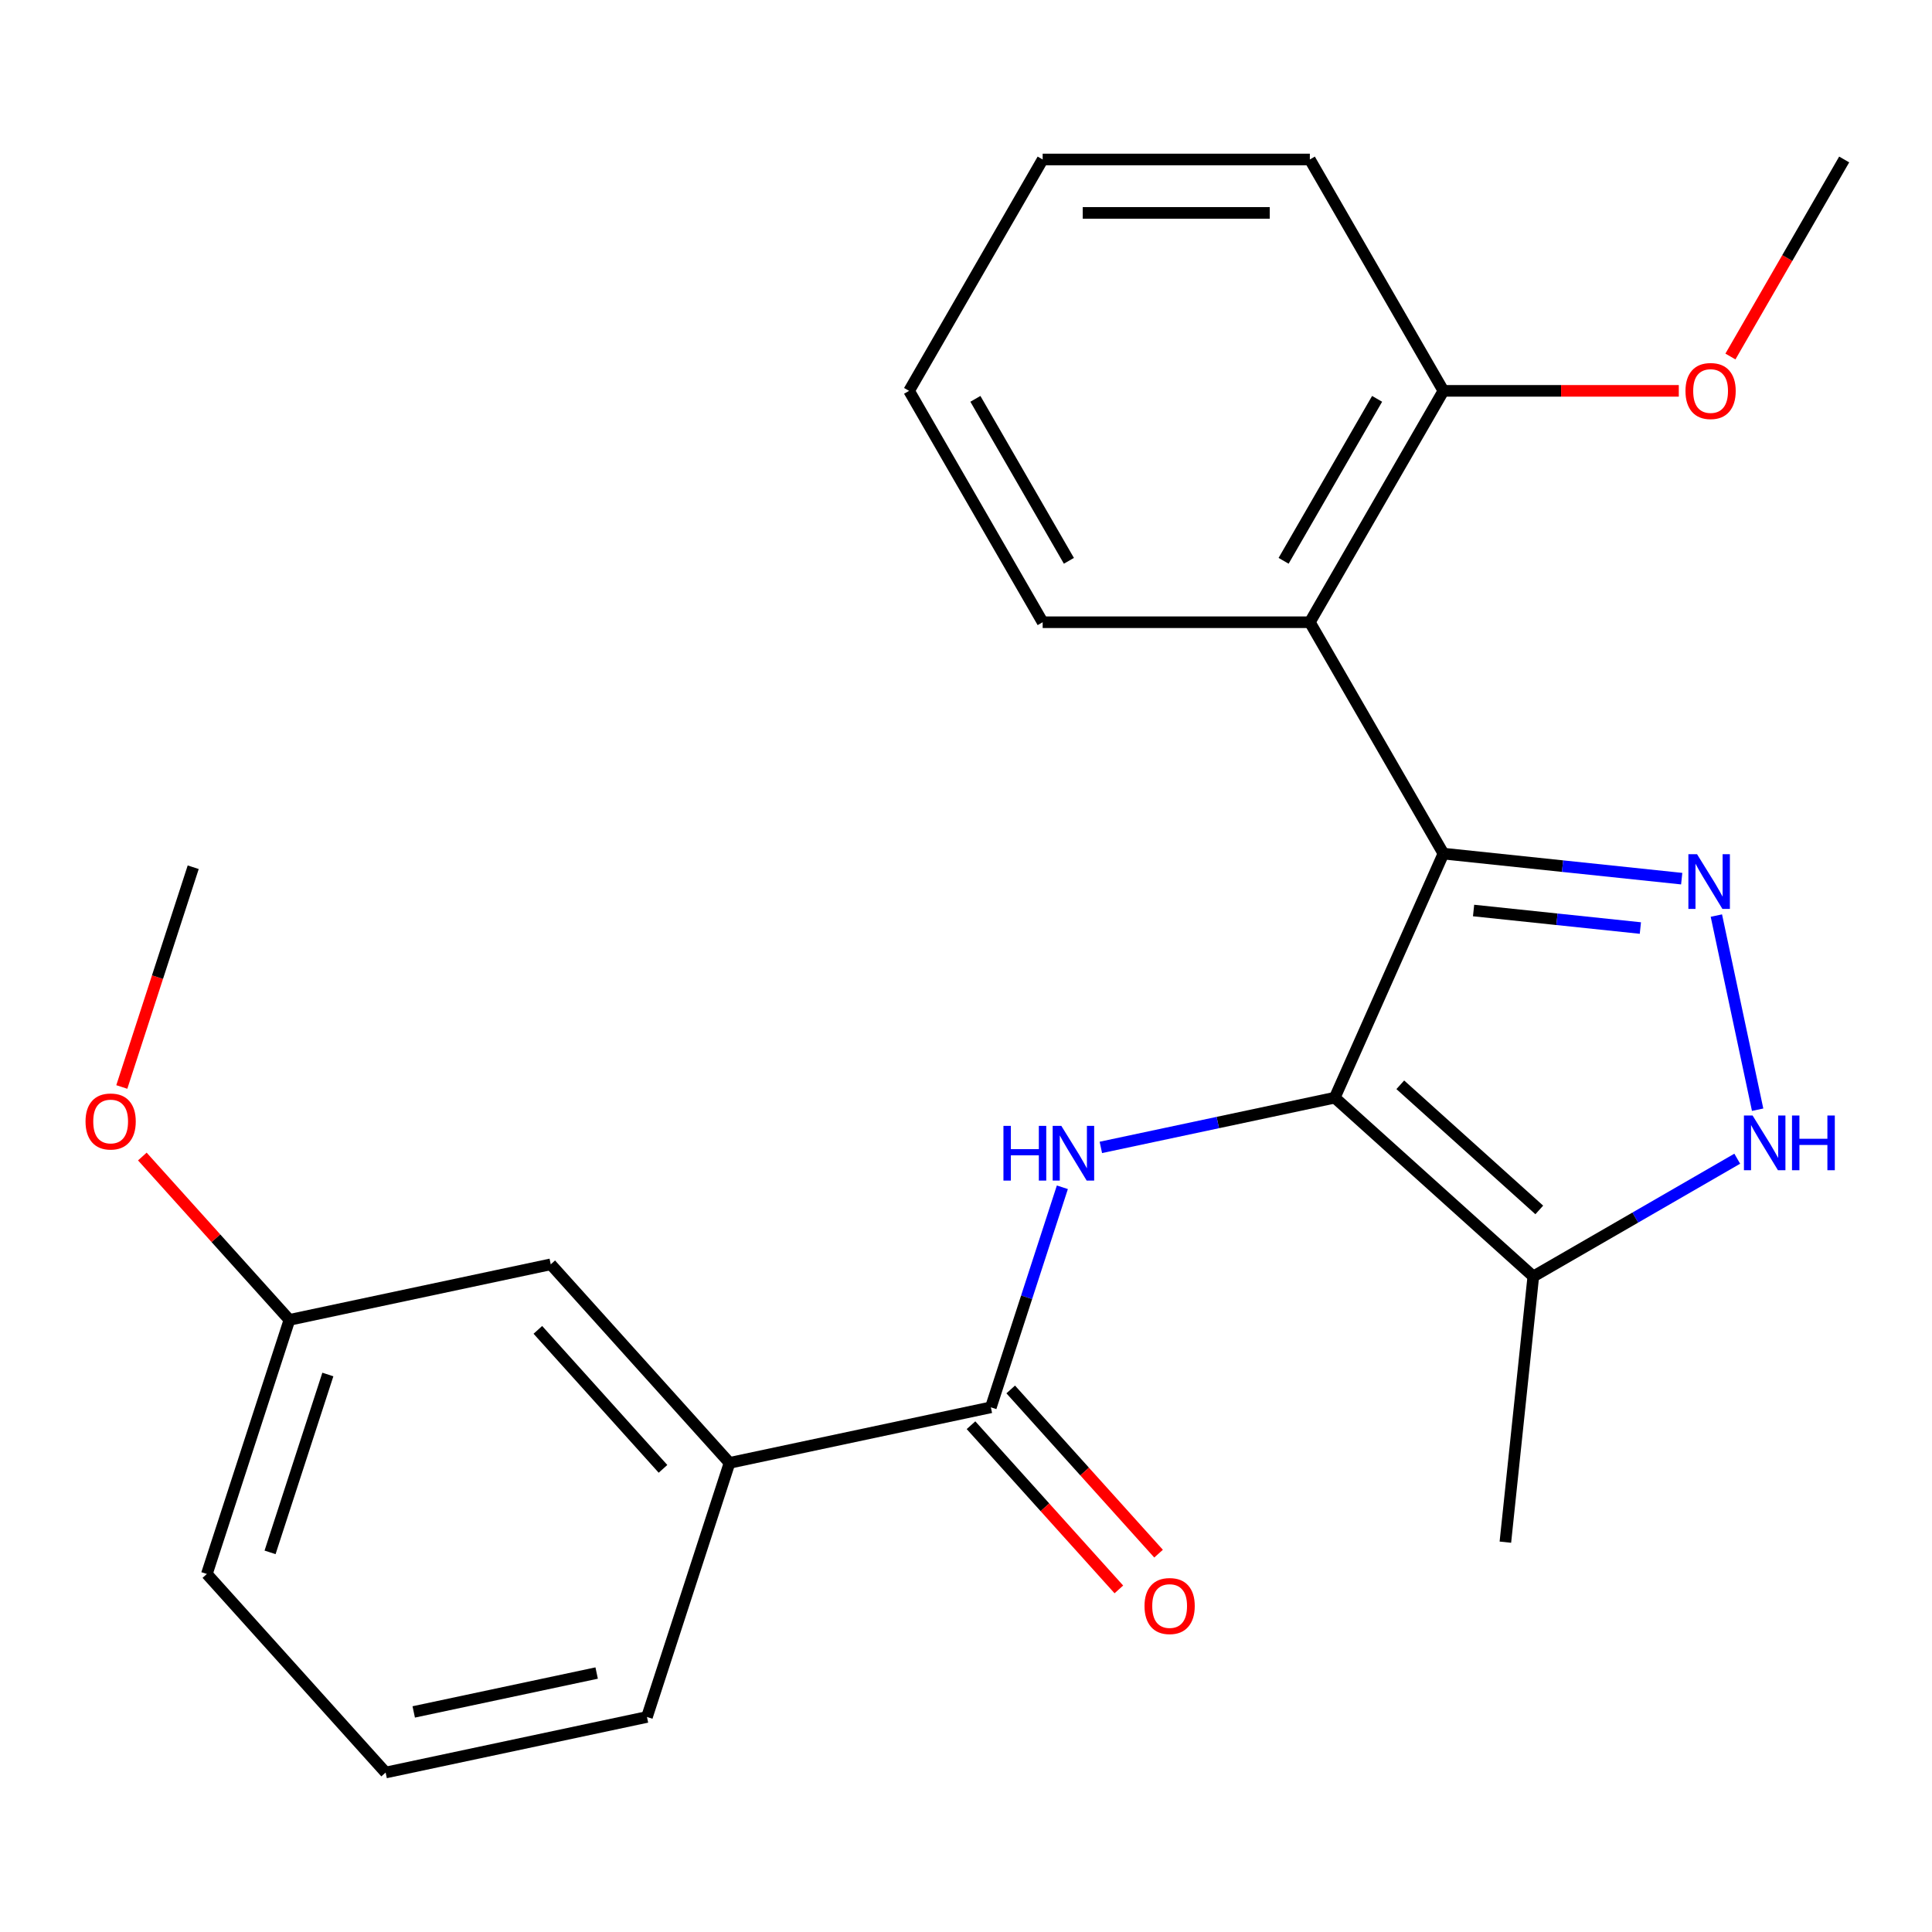 <?xml version='1.0' encoding='iso-8859-1'?>
<svg version='1.1' baseProfile='full'
              xmlns='http://www.w3.org/2000/svg'
                      xmlns:rdkit='http://www.rdkit.org/xml'
                      xmlns:xlink='http://www.w3.org/1999/xlink'
                  xml:space='preserve'
width='1000px' height='1000px' viewBox='0 0 1000 1000'>
<!-- END OF HEADER -->
<rect style='opacity:1.0;fill:#FFFFFF;stroke:none' width='1000' height='1000' x='0' y='0'> </rect>
<path class='bond-0' d='M 690.867,568.16 L 747.114,441.828' style='fill:none;fill-rule:evenodd;stroke:#000000;stroke-width:6px;stroke-linecap:butt;stroke-linejoin:miter;stroke-opacity:1' />
<path class='bond-2' d='M 690.867,568.16 L 630.333,581.027' style='fill:none;fill-rule:evenodd;stroke:#000000;stroke-width:6px;stroke-linecap:butt;stroke-linejoin:miter;stroke-opacity:1' />
<path class='bond-2' d='M 630.333,581.027 L 569.798,593.894' style='fill:none;fill-rule:evenodd;stroke:#0000FF;stroke-width:6px;stroke-linecap:butt;stroke-linejoin:miter;stroke-opacity:1' />
<path class='bond-4' d='M 690.867,568.16 L 793.635,660.693' style='fill:none;fill-rule:evenodd;stroke:#000000;stroke-width:6px;stroke-linecap:butt;stroke-linejoin:miter;stroke-opacity:1' />
<path class='bond-4' d='M 724.789,561.487 L 796.726,626.259' style='fill:none;fill-rule:evenodd;stroke:#000000;stroke-width:6px;stroke-linecap:butt;stroke-linejoin:miter;stroke-opacity:1' />
<path class='bond-1' d='M 747.114,441.828 L 808.78,448.309' style='fill:none;fill-rule:evenodd;stroke:#000000;stroke-width:6px;stroke-linecap:butt;stroke-linejoin:miter;stroke-opacity:1' />
<path class='bond-1' d='M 808.78,448.309 L 870.447,454.791' style='fill:none;fill-rule:evenodd;stroke:#0000FF;stroke-width:6px;stroke-linecap:butt;stroke-linejoin:miter;stroke-opacity:1' />
<path class='bond-1' d='M 762.723,471.279 L 805.889,475.815' style='fill:none;fill-rule:evenodd;stroke:#000000;stroke-width:6px;stroke-linecap:butt;stroke-linejoin:miter;stroke-opacity:1' />
<path class='bond-1' d='M 805.889,475.815 L 849.056,480.352' style='fill:none;fill-rule:evenodd;stroke:#0000FF;stroke-width:6px;stroke-linecap:butt;stroke-linejoin:miter;stroke-opacity:1' />
<path class='bond-5' d='M 747.114,441.828 L 677.97,322.067' style='fill:none;fill-rule:evenodd;stroke:#000000;stroke-width:6px;stroke-linecap:butt;stroke-linejoin:miter;stroke-opacity:1' />
<path class='bond-24' d='M 888.389,473.9 L 909.747,574.382' style='fill:none;fill-rule:evenodd;stroke:#0000FF;stroke-width:6px;stroke-linecap:butt;stroke-linejoin:miter;stroke-opacity:1' />
<path class='bond-6' d='M 549.877,614.529 L 531.372,671.48' style='fill:none;fill-rule:evenodd;stroke:#0000FF;stroke-width:6px;stroke-linecap:butt;stroke-linejoin:miter;stroke-opacity:1' />
<path class='bond-6' d='M 531.372,671.48 L 512.868,728.431' style='fill:none;fill-rule:evenodd;stroke:#000000;stroke-width:6px;stroke-linecap:butt;stroke-linejoin:miter;stroke-opacity:1' />
<path class='bond-3' d='M 899.198,599.746 L 846.417,630.219' style='fill:none;fill-rule:evenodd;stroke:#0000FF;stroke-width:6px;stroke-linecap:butt;stroke-linejoin:miter;stroke-opacity:1' />
<path class='bond-3' d='M 846.417,630.219 L 793.635,660.693' style='fill:none;fill-rule:evenodd;stroke:#000000;stroke-width:6px;stroke-linecap:butt;stroke-linejoin:miter;stroke-opacity:1' />
<path class='bond-14' d='M 793.635,660.693 L 779.18,798.223' style='fill:none;fill-rule:evenodd;stroke:#000000;stroke-width:6px;stroke-linecap:butt;stroke-linejoin:miter;stroke-opacity:1' />
<path class='bond-8' d='M 677.97,322.067 L 747.114,202.306' style='fill:none;fill-rule:evenodd;stroke:#000000;stroke-width:6px;stroke-linecap:butt;stroke-linejoin:miter;stroke-opacity:1' />
<path class='bond-8' d='M 664.389,290.274 L 712.79,206.442' style='fill:none;fill-rule:evenodd;stroke:#000000;stroke-width:6px;stroke-linecap:butt;stroke-linejoin:miter;stroke-opacity:1' />
<path class='bond-12' d='M 677.97,322.067 L 539.682,322.067' style='fill:none;fill-rule:evenodd;stroke:#000000;stroke-width:6px;stroke-linecap:butt;stroke-linejoin:miter;stroke-opacity:1' />
<path class='bond-7' d='M 512.868,728.431 L 377.602,757.183' style='fill:none;fill-rule:evenodd;stroke:#000000;stroke-width:6px;stroke-linecap:butt;stroke-linejoin:miter;stroke-opacity:1' />
<path class='bond-9' d='M 502.591,737.685 L 540.854,780.18' style='fill:none;fill-rule:evenodd;stroke:#000000;stroke-width:6px;stroke-linecap:butt;stroke-linejoin:miter;stroke-opacity:1' />
<path class='bond-9' d='M 540.854,780.18 L 579.117,822.675' style='fill:none;fill-rule:evenodd;stroke:#FF0000;stroke-width:6px;stroke-linecap:butt;stroke-linejoin:miter;stroke-opacity:1' />
<path class='bond-9' d='M 523.145,719.178 L 561.408,761.674' style='fill:none;fill-rule:evenodd;stroke:#000000;stroke-width:6px;stroke-linecap:butt;stroke-linejoin:miter;stroke-opacity:1' />
<path class='bond-9' d='M 561.408,761.674 L 599.671,804.169' style='fill:none;fill-rule:evenodd;stroke:#FF0000;stroke-width:6px;stroke-linecap:butt;stroke-linejoin:miter;stroke-opacity:1' />
<path class='bond-10' d='M 377.602,757.183 L 285.069,654.415' style='fill:none;fill-rule:evenodd;stroke:#000000;stroke-width:6px;stroke-linecap:butt;stroke-linejoin:miter;stroke-opacity:1' />
<path class='bond-10' d='M 343.168,760.274 L 278.396,688.337' style='fill:none;fill-rule:evenodd;stroke:#000000;stroke-width:6px;stroke-linecap:butt;stroke-linejoin:miter;stroke-opacity:1' />
<path class='bond-16' d='M 377.602,757.183 L 334.869,888.703' style='fill:none;fill-rule:evenodd;stroke:#000000;stroke-width:6px;stroke-linecap:butt;stroke-linejoin:miter;stroke-opacity:1' />
<path class='bond-13' d='M 747.114,202.306 L 808.029,202.306' style='fill:none;fill-rule:evenodd;stroke:#000000;stroke-width:6px;stroke-linecap:butt;stroke-linejoin:miter;stroke-opacity:1' />
<path class='bond-13' d='M 808.029,202.306 L 868.944,202.306' style='fill:none;fill-rule:evenodd;stroke:#FF0000;stroke-width:6px;stroke-linecap:butt;stroke-linejoin:miter;stroke-opacity:1' />
<path class='bond-18' d='M 747.114,202.306 L 677.97,82.546' style='fill:none;fill-rule:evenodd;stroke:#000000;stroke-width:6px;stroke-linecap:butt;stroke-linejoin:miter;stroke-opacity:1' />
<path class='bond-11' d='M 285.069,654.415 L 149.803,683.167' style='fill:none;fill-rule:evenodd;stroke:#000000;stroke-width:6px;stroke-linecap:butt;stroke-linejoin:miter;stroke-opacity:1' />
<path class='bond-15' d='M 149.803,683.167 L 111.738,640.892' style='fill:none;fill-rule:evenodd;stroke:#000000;stroke-width:6px;stroke-linecap:butt;stroke-linejoin:miter;stroke-opacity:1' />
<path class='bond-15' d='M 111.738,640.892 L 73.674,598.616' style='fill:none;fill-rule:evenodd;stroke:#FF0000;stroke-width:6px;stroke-linecap:butt;stroke-linejoin:miter;stroke-opacity:1' />
<path class='bond-26' d='M 149.803,683.167 L 107.07,814.686' style='fill:none;fill-rule:evenodd;stroke:#000000;stroke-width:6px;stroke-linecap:butt;stroke-linejoin:miter;stroke-opacity:1' />
<path class='bond-26' d='M 169.697,711.441 L 139.784,803.505' style='fill:none;fill-rule:evenodd;stroke:#000000;stroke-width:6px;stroke-linecap:butt;stroke-linejoin:miter;stroke-opacity:1' />
<path class='bond-22' d='M 539.682,322.067 L 470.538,202.306' style='fill:none;fill-rule:evenodd;stroke:#000000;stroke-width:6px;stroke-linecap:butt;stroke-linejoin:miter;stroke-opacity:1' />
<path class='bond-22' d='M 553.263,290.274 L 504.862,206.442' style='fill:none;fill-rule:evenodd;stroke:#000000;stroke-width:6px;stroke-linecap:butt;stroke-linejoin:miter;stroke-opacity:1' />
<path class='bond-20' d='M 895.665,184.529 L 925.105,133.538' style='fill:none;fill-rule:evenodd;stroke:#FF0000;stroke-width:6px;stroke-linecap:butt;stroke-linejoin:miter;stroke-opacity:1' />
<path class='bond-20' d='M 925.105,133.538 L 954.545,82.546' style='fill:none;fill-rule:evenodd;stroke:#000000;stroke-width:6px;stroke-linecap:butt;stroke-linejoin:miter;stroke-opacity:1' />
<path class='bond-21' d='M 63.047,562.622 L 81.525,505.751' style='fill:none;fill-rule:evenodd;stroke:#FF0000;stroke-width:6px;stroke-linecap:butt;stroke-linejoin:miter;stroke-opacity:1' />
<path class='bond-21' d='M 81.525,505.751 L 100.004,448.879' style='fill:none;fill-rule:evenodd;stroke:#000000;stroke-width:6px;stroke-linecap:butt;stroke-linejoin:miter;stroke-opacity:1' />
<path class='bond-17' d='M 334.869,888.703 L 199.603,917.454' style='fill:none;fill-rule:evenodd;stroke:#000000;stroke-width:6px;stroke-linecap:butt;stroke-linejoin:miter;stroke-opacity:1' />
<path class='bond-17' d='M 308.828,865.962 L 214.142,886.088' style='fill:none;fill-rule:evenodd;stroke:#000000;stroke-width:6px;stroke-linecap:butt;stroke-linejoin:miter;stroke-opacity:1' />
<path class='bond-19' d='M 199.603,917.454 L 107.07,814.686' style='fill:none;fill-rule:evenodd;stroke:#000000;stroke-width:6px;stroke-linecap:butt;stroke-linejoin:miter;stroke-opacity:1' />
<path class='bond-23' d='M 677.97,82.546 L 539.682,82.546' style='fill:none;fill-rule:evenodd;stroke:#000000;stroke-width:6px;stroke-linecap:butt;stroke-linejoin:miter;stroke-opacity:1' />
<path class='bond-23' d='M 657.227,110.203 L 560.425,110.203' style='fill:none;fill-rule:evenodd;stroke:#000000;stroke-width:6px;stroke-linecap:butt;stroke-linejoin:miter;stroke-opacity:1' />
<path class='bond-25' d='M 470.538,202.306 L 539.682,82.546' style='fill:none;fill-rule:evenodd;stroke:#000000;stroke-width:6px;stroke-linecap:butt;stroke-linejoin:miter;stroke-opacity:1' />
<path  class='atom-2' d='M 878.384 442.123
L 887.664 457.123
Q 888.584 458.603, 890.064 461.283
Q 891.544 463.963, 891.624 464.123
L 891.624 442.123
L 895.384 442.123
L 895.384 470.443
L 891.504 470.443
L 881.544 454.043
Q 880.384 452.123, 879.144 449.923
Q 877.944 447.723, 877.584 447.043
L 877.584 470.443
L 873.904 470.443
L 873.904 442.123
L 878.384 442.123
' fill='#0000FF'/>
<path  class='atom-3' d='M 519.381 582.752
L 523.221 582.752
L 523.221 594.792
L 537.701 594.792
L 537.701 582.752
L 541.541 582.752
L 541.541 611.072
L 537.701 611.072
L 537.701 597.992
L 523.221 597.992
L 523.221 611.072
L 519.381 611.072
L 519.381 582.752
' fill='#0000FF'/>
<path  class='atom-3' d='M 549.341 582.752
L 558.621 597.752
Q 559.541 599.232, 561.021 601.912
Q 562.501 604.592, 562.581 604.752
L 562.581 582.752
L 566.341 582.752
L 566.341 611.072
L 562.461 611.072
L 552.501 594.672
Q 551.341 592.752, 550.101 590.552
Q 548.901 588.352, 548.541 587.672
L 548.541 611.072
L 544.861 611.072
L 544.861 582.752
L 549.341 582.752
' fill='#0000FF'/>
<path  class='atom-4' d='M 907.136 577.389
L 916.416 592.389
Q 917.336 593.869, 918.816 596.549
Q 920.296 599.229, 920.376 599.389
L 920.376 577.389
L 924.136 577.389
L 924.136 605.709
L 920.256 605.709
L 910.296 589.309
Q 909.136 587.389, 907.896 585.189
Q 906.696 582.989, 906.336 582.309
L 906.336 605.709
L 902.656 605.709
L 902.656 577.389
L 907.136 577.389
' fill='#0000FF'/>
<path  class='atom-4' d='M 927.536 577.389
L 931.376 577.389
L 931.376 589.429
L 945.856 589.429
L 945.856 577.389
L 949.696 577.389
L 949.696 605.709
L 945.856 605.709
L 945.856 592.629
L 931.376 592.629
L 931.376 605.709
L 927.536 605.709
L 927.536 577.389
' fill='#0000FF'/>
<path  class='atom-10' d='M 592.4 831.279
Q 592.4 824.479, 595.76 820.679
Q 599.12 816.879, 605.4 816.879
Q 611.68 816.879, 615.04 820.679
Q 618.4 824.479, 618.4 831.279
Q 618.4 838.159, 615 842.079
Q 611.6 845.959, 605.4 845.959
Q 599.16 845.959, 595.76 842.079
Q 592.4 838.199, 592.4 831.279
M 605.4 842.759
Q 609.72 842.759, 612.04 839.879
Q 614.4 836.959, 614.4 831.279
Q 614.4 825.719, 612.04 822.919
Q 609.72 820.079, 605.4 820.079
Q 601.08 820.079, 598.72 822.879
Q 596.4 825.679, 596.4 831.279
Q 596.4 836.999, 598.72 839.879
Q 601.08 842.759, 605.4 842.759
' fill='#FF0000'/>
<path  class='atom-14' d='M 872.402 202.386
Q 872.402 195.586, 875.762 191.786
Q 879.122 187.986, 885.402 187.986
Q 891.682 187.986, 895.042 191.786
Q 898.402 195.586, 898.402 202.386
Q 898.402 209.266, 895.002 213.186
Q 891.602 217.066, 885.402 217.066
Q 879.162 217.066, 875.762 213.186
Q 872.402 209.306, 872.402 202.386
M 885.402 213.866
Q 889.722 213.866, 892.042 210.986
Q 894.402 208.066, 894.402 202.386
Q 894.402 196.826, 892.042 194.026
Q 889.722 191.186, 885.402 191.186
Q 881.082 191.186, 878.722 193.986
Q 876.402 196.786, 876.402 202.386
Q 876.402 208.106, 878.722 210.986
Q 881.082 213.866, 885.402 213.866
' fill='#FF0000'/>
<path  class='atom-16' d='M 44.271 580.479
Q 44.271 573.679, 47.631 569.879
Q 50.991 566.079, 57.271 566.079
Q 63.551 566.079, 66.911 569.879
Q 70.271 573.679, 70.271 580.479
Q 70.271 587.359, 66.871 591.279
Q 63.471 595.159, 57.271 595.159
Q 51.031 595.159, 47.631 591.279
Q 44.271 587.399, 44.271 580.479
M 57.271 591.959
Q 61.591 591.959, 63.911 589.079
Q 66.271 586.159, 66.271 580.479
Q 66.271 574.919, 63.911 572.119
Q 61.591 569.279, 57.271 569.279
Q 52.951 569.279, 50.591 572.079
Q 48.271 574.879, 48.271 580.479
Q 48.271 586.199, 50.591 589.079
Q 52.951 591.959, 57.271 591.959
' fill='#FF0000'/>
</svg>
